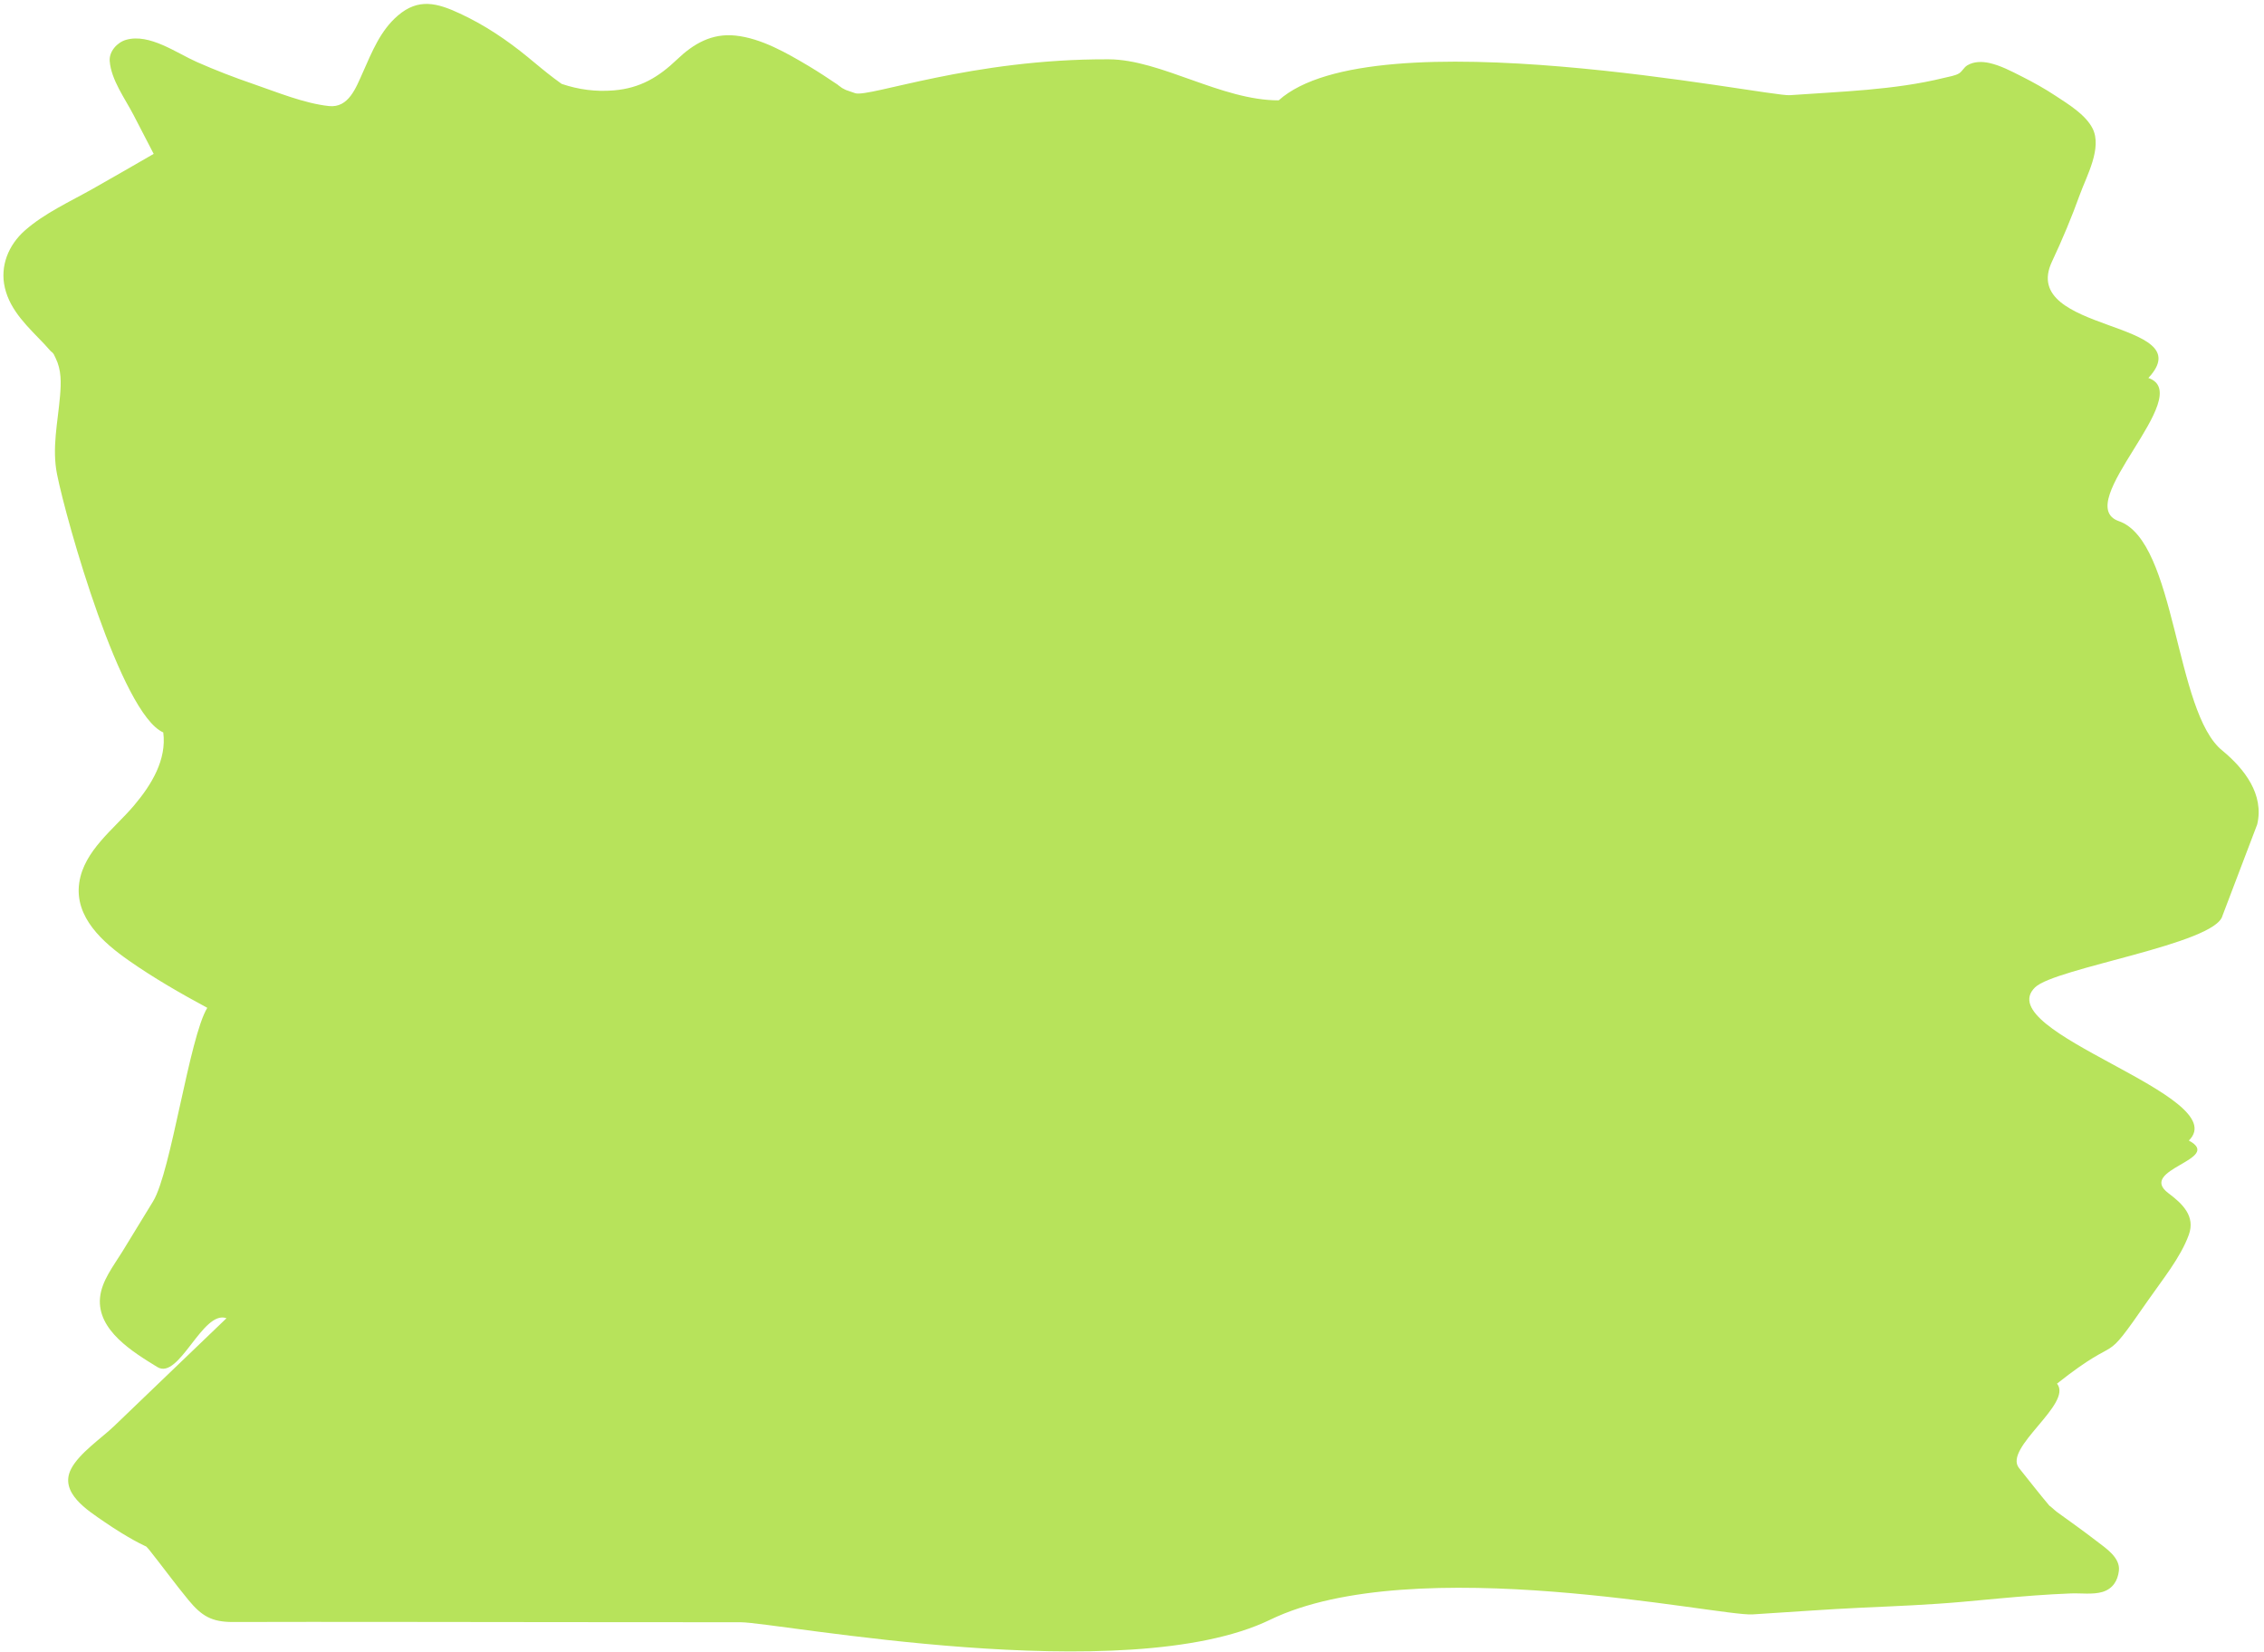 <?xml version="1.0" encoding="UTF-8"?> <svg xmlns="http://www.w3.org/2000/svg" width="281" height="205" viewBox="0 0 281 205" fill="none"><path d="M275.851 113.629C275.015 117.162 255.072 120.112 252.585 122.534C246.878 128.091 277.369 135.984 271.669 141.544C276.06 143.88 265.186 145.12 269.143 148.084C270.87 149.38 272.509 150.921 271.669 153.241C270.645 156.071 268.359 158.853 266.648 161.323C260.495 170.195 263.788 165.005 255.309 171.712C257.321 174.209 248.585 179.707 250.601 182.196C251.87 183.769 253.112 185.386 254.421 186.927C254.272 186.714 255 187.421 255.309 187.646C256.972 188.844 258.643 190.037 260.27 191.29C261.378 192.144 263.178 193.309 262.989 194.934C262.848 196.171 262.234 197.174 260.956 197.562C259.78 197.917 258.257 197.7 257.052 197.748C255.558 197.803 254.072 197.894 252.585 198C249.593 198.218 246.612 198.518 243.632 198.787C239.483 199.158 235.345 199.324 231.184 199.51C226.625 199.72 222.07 200.075 217.511 200.352C213.369 200.606 175.524 192.353 157.643 201.016C139.761 209.678 96.35 201.322 91.915 201.324C77.218 201.332 62.517 201.293 47.819 201.285C41.529 201.281 35.242 201.277 28.952 201.296C26.273 201.304 25.04 200.565 23.381 198.558C21.714 196.534 20.171 194.404 18.532 192.353C18.412 192.203 18.283 192.057 18.143 191.922C18.095 191.903 18.046 191.875 17.982 191.851C16.982 191.381 16.026 190.824 15.09 190.255C14.355 189.804 13.636 189.338 12.925 188.848C10.876 187.433 7.305 185.228 8.828 182.291C9.84 180.339 12.575 178.501 14.166 176.98C15.998 175.225 17.821 173.47 19.653 171.712C22.473 169.004 25.293 166.301 28.113 163.594C25.144 162.519 22.232 171.322 19.529 169.654C16.5 167.793 12.041 165.097 12.415 161.05C12.608 158.96 14.11 157.075 15.178 155.34C16.46 153.257 17.729 151.174 19.002 149.088C21.244 145.416 23.485 128.749 25.727 125.073C22.405 123.283 19.103 121.386 16.026 119.232C12.808 116.988 9.209 113.842 9.836 109.55C10.422 105.546 14.17 102.879 16.645 99.95C18.818 97.378 20.706 94.267 20.264 90.896C15.002 88.58 8.237 64.648 7.084 58.878C6.422 55.59 7.181 52.393 7.454 49.117C7.587 47.484 7.639 45.939 6.904 44.438C6.546 43.706 6.799 44.129 6.349 43.568C6.815 44.181 5.699 42.928 5.594 42.801C5.594 42.801 5.598 42.801 5.602 42.805C5.598 42.801 5.594 42.797 5.59 42.793C3.586 40.675 1.288 38.648 0.601 35.703C-0.021 33.028 1.043 30.416 3.076 28.614C5.522 26.448 8.735 25.005 11.567 23.401C14.078 21.982 16.572 20.54 19.075 19.097C18.243 17.493 17.416 15.888 16.584 14.287C15.52 12.229 13.793 9.913 13.616 7.573C13.527 6.383 14.548 5.253 15.652 4.941C18.552 4.115 21.898 6.573 24.417 7.688C26.719 8.707 29.081 9.616 31.466 10.434C34.387 11.438 37.729 12.825 40.818 13.161C43.268 13.43 44.172 10.905 45.043 8.968C46.176 6.431 47.2 3.803 49.386 1.929C51.932 -0.252 54.234 0.357 57.05 1.665C60.127 3.087 62.902 4.949 65.505 7.083C66.597 7.98 67.67 8.893 68.795 9.739C69.1 9.972 69.413 10.185 69.711 10.411C71.827 11.126 73.944 11.402 76.186 11.217C79.475 10.944 81.753 9.561 84.055 7.36C86.087 5.419 88.349 4.107 91.285 4.415C94.514 4.755 97.696 6.605 100.423 8.225C101.6 8.929 102.749 9.691 103.886 10.454C103.938 10.49 103.982 10.517 104.018 10.545C103.954 10.513 104.038 10.576 104.508 10.916C104.601 10.964 104.721 11.031 104.874 11.11C104.922 11.13 104.97 11.158 105.018 11.177C105.199 11.241 105.898 11.489 106.151 11.569C107.9 12.113 120.633 7.285 137.621 7.36C144.077 7.388 151.605 12.467 158.707 12.453C170.452 1.929 219.331 12.018 222.146 11.813C228.472 11.355 235.092 11.189 241.274 9.668C241.852 9.521 242.712 9.399 243.182 9.087C243.556 8.842 243.756 8.359 244.174 8.11C244.99 7.624 245.974 7.616 246.874 7.81C248.279 8.114 249.637 8.834 250.914 9.478C252.356 10.205 253.774 10.992 255.124 11.885C256.675 12.908 258.84 14.204 259.719 15.935C260.948 18.35 258.98 21.844 258.149 24.136C257.128 26.966 255.964 29.748 254.682 32.471C250.485 41.41 273.421 39.659 266.648 46.907C272.714 48.997 256.932 62.571 262.989 64.677C270.143 67.171 269.89 88.434 275.851 93.165C278.57 95.421 281.036 98.583 280.157 102.31L275.851 113.629Z" fill="#B7E35B"></path></svg> 